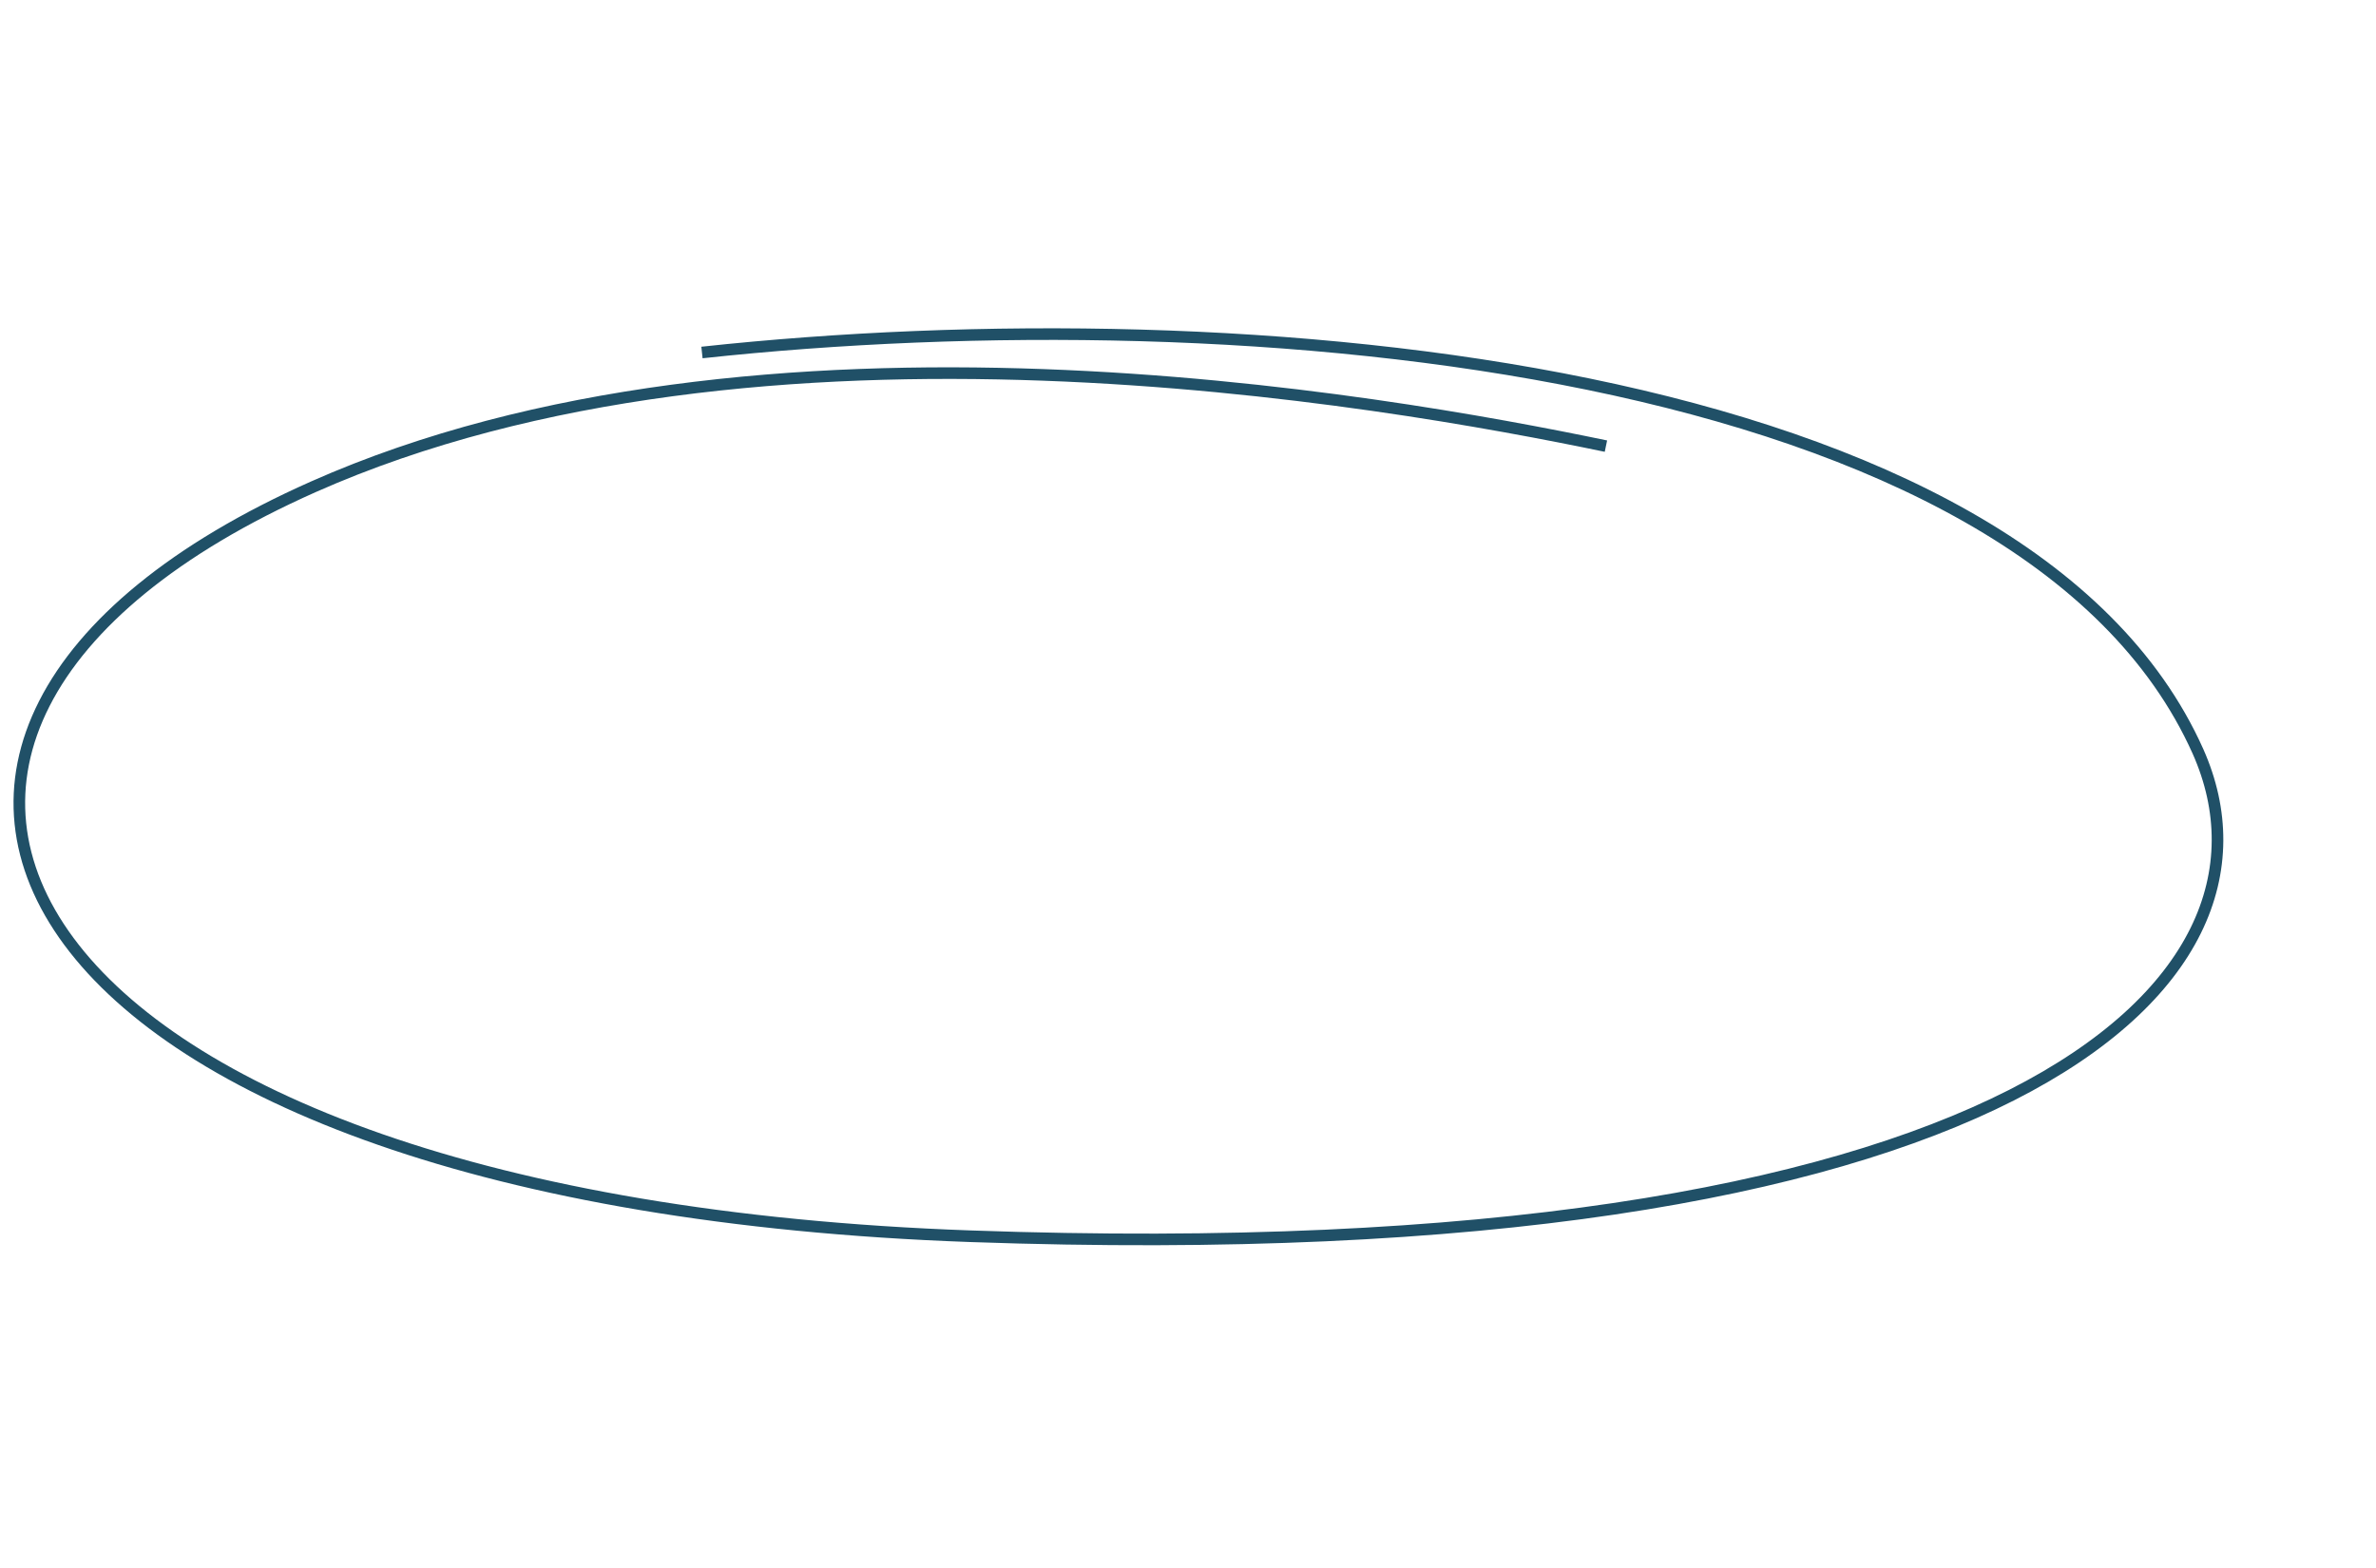 <?xml version="1.0" encoding="UTF-8"?> <!-- Generator: Adobe Illustrator 24.0.1, SVG Export Plug-In . SVG Version: 6.00 Build 0) --> <svg xmlns="http://www.w3.org/2000/svg" xmlns:xlink="http://www.w3.org/1999/xlink" id="Слой_1" x="0px" y="0px" viewBox="0 0 614 405.3" style="enable-background:new 0 0 614 405.3;" xml:space="preserve"> <style type="text/css"> .st0{fill:none;stroke:#205067;stroke-width:3;} </style> <path class="st0" d="M415,115.3c-57.7-12-218.8-40.6-334,10.5C-63.1,189.8,0,310.6,250.8,319.5c267.7,9.5,344-65,317.2-125.3 C523.1,93.8,321.9,75.9,181.4,91.1"></path> </svg> 